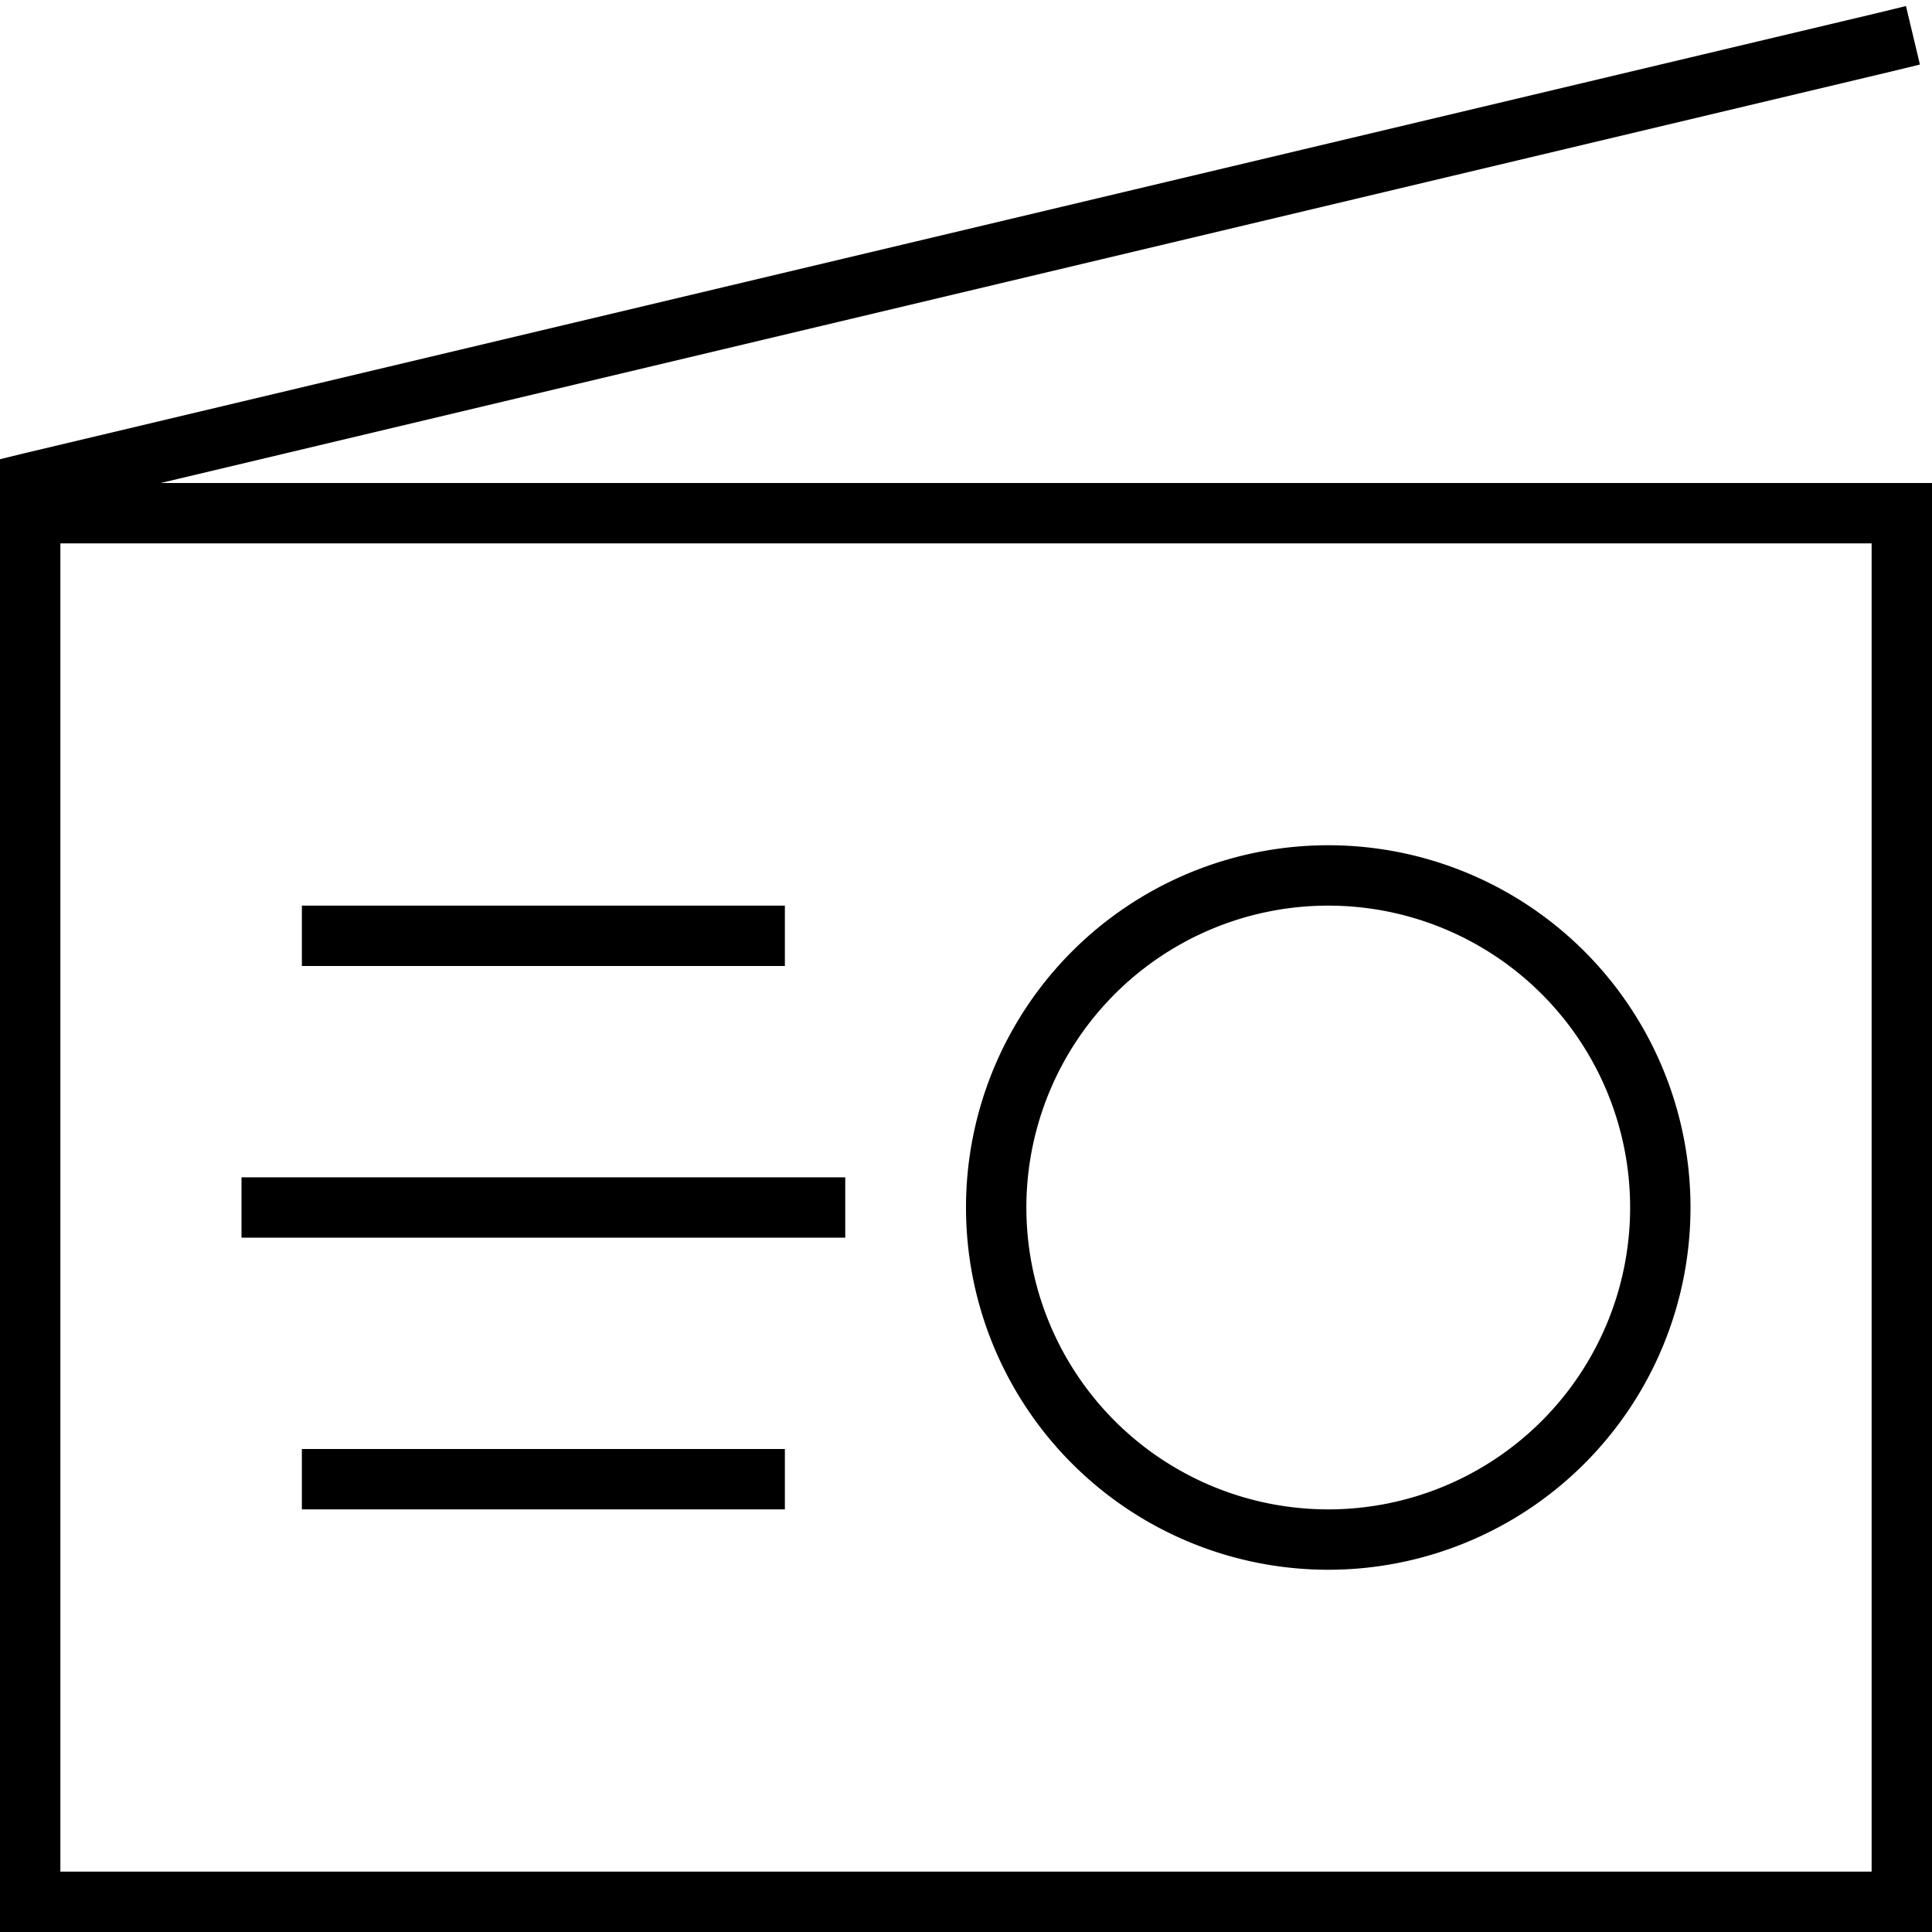 <svg xmlns="http://www.w3.org/2000/svg" viewBox="0 0 512 512"><!--! Font Awesome Pro 6.5.2 by @fontawesome - https://fontawesome.com License - https://fontawesome.com/license (Commercial License) Copyright 2024 Fonticons, Inc. --><path d="M501 19l7.8-1.9L505.1 1.6l-7.8 1.9L6.1 120.2 0 121.7V128v0 16 96 8V496v16H16 496h16V496 144 128H496 42.6L501 19zM16 144H496V496H16V248v-8V144zM352 400a80 80 0 1 1 0-160 80 80 0 1 1 0 160zm0-176a96 96 0 1 0 0 192 96 96 0 1 0 0-192zM88 240H80v16h8H200h8V240h-8H88zM72 312H64v16h8H216h8V312h-8H72zm16 72H80v16h8H200h8V384h-8H88z"/></svg>